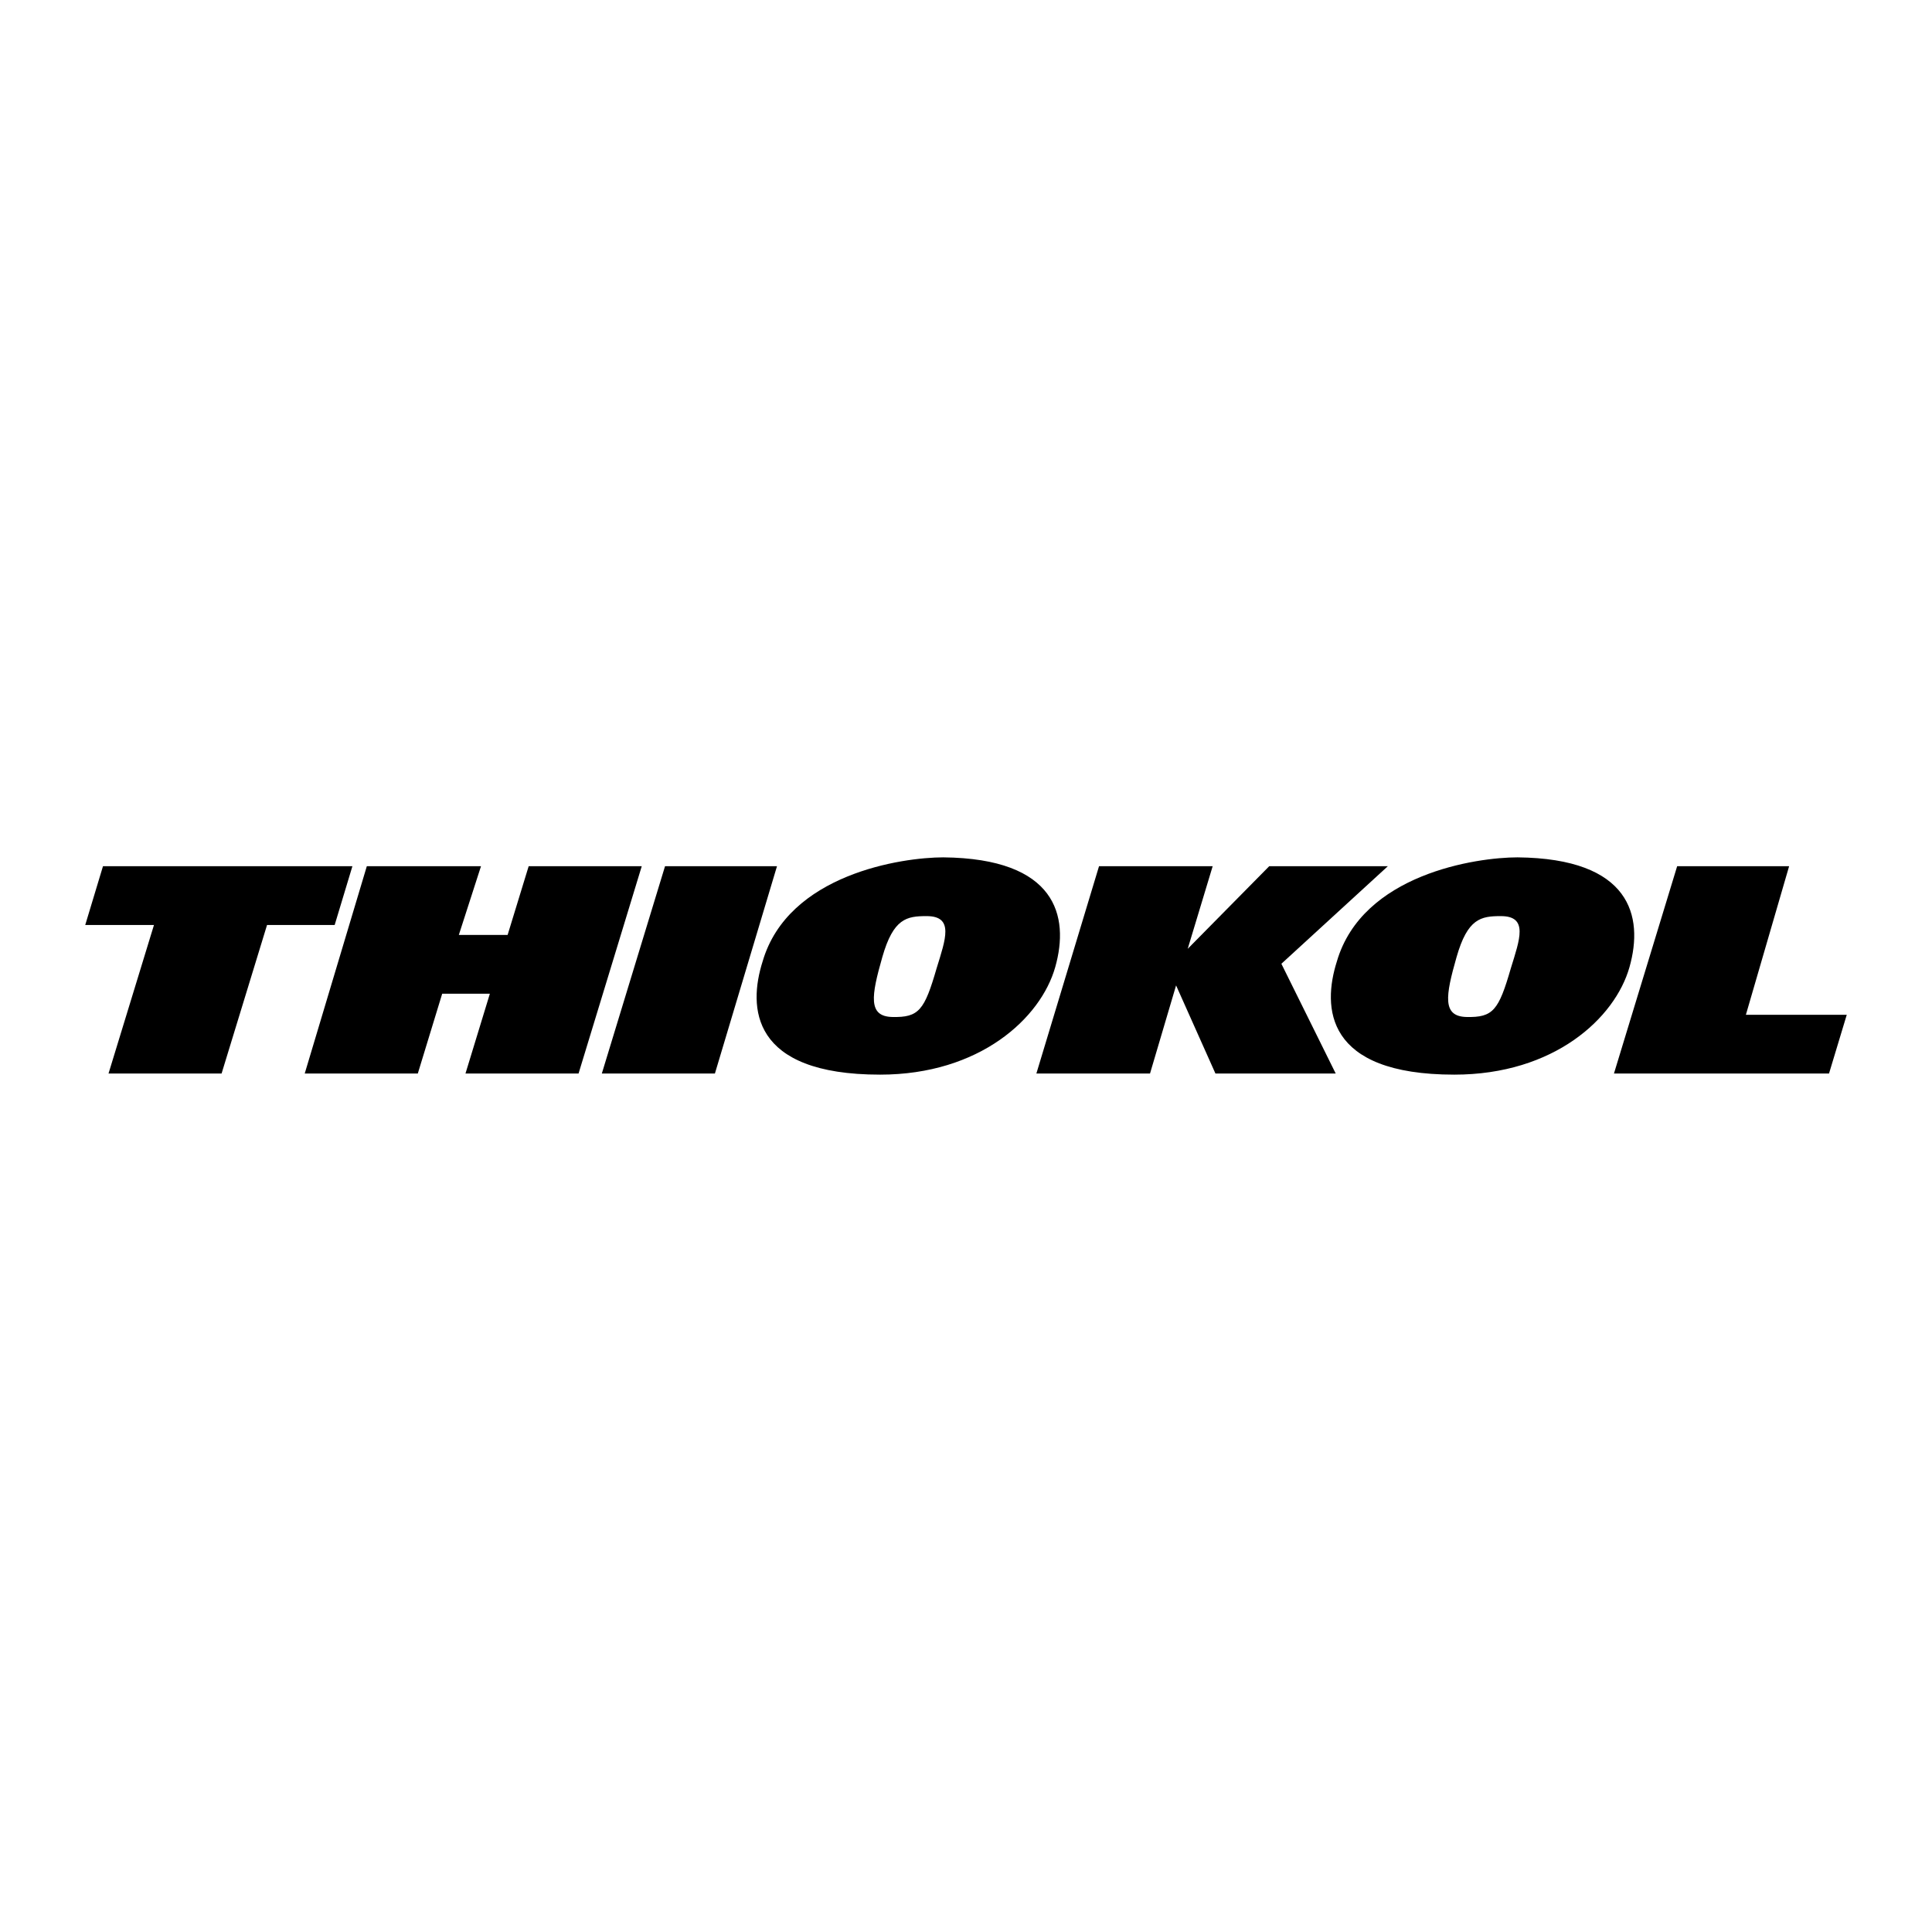 <svg xmlns="http://www.w3.org/2000/svg" width="2500" height="2500" viewBox="0 0 192.756 192.756"><g fill-rule="evenodd" clip-rule="evenodd"><path fill="#fff" d="M0 0h192.756v192.756H0V0z"/><path d="M145.098 107.217c9.955 0 16.039-5.641 17.477-10.729 1.438-5.087.109-10.839-11.172-10.949-4.092 0-15.484 1.659-18.027 10.396-1.438 4.536-1.218 11.282 11.722 11.282zm1.216-5.752c-2.432-.055-2.1-2.102-.994-5.972 1.105-3.871 2.434-4.092 4.424-4.092 2.766 0 1.881 2.322.994 5.199-1.215 4.203-1.769 4.925-4.424 4.865zM167.33 86.424h11.17l-4.312 14.82h10.064l-1.77 5.861h-21.457l6.305-20.681zM52.745 86.424l-2.101 6.857h-4.867l2.212-6.857H36.597l-6.194 20.681h11.282l2.433-7.962h4.756l-2.433 7.962h11.282l6.304-20.681H52.745zM66.35 86.424h11.17l-6.193 20.681H60.045l6.305-20.681zM10.274 86.424l-1.77 5.862h6.858l-4.535 14.819h11.281l4.535-14.819h6.747l1.769-5.862H10.274zM87.806 107.217c9.954 0 16.038-5.641 17.475-10.729 1.438-5.087.111-10.839-11.17-10.949-4.092 0-15.484 1.659-18.028 10.396-1.438 4.536-1.217 11.282 11.723 11.282zm1.217-5.752c-2.433-.055-2.102-2.102-.995-5.972 1.106-3.871 2.433-4.092 4.424-4.092 2.765 0 1.88 2.322.996 5.199-1.217 4.203-1.771 4.925-4.425 4.865z"/><path d="M103.4 107.105h11.338l2.6-8.791 3.926 8.791h12l-5.42-10.949 10.619-9.732h-11.834l-8.131 8.24 2.49-8.24H109.65l-6.25 20.681z"/></g></svg>